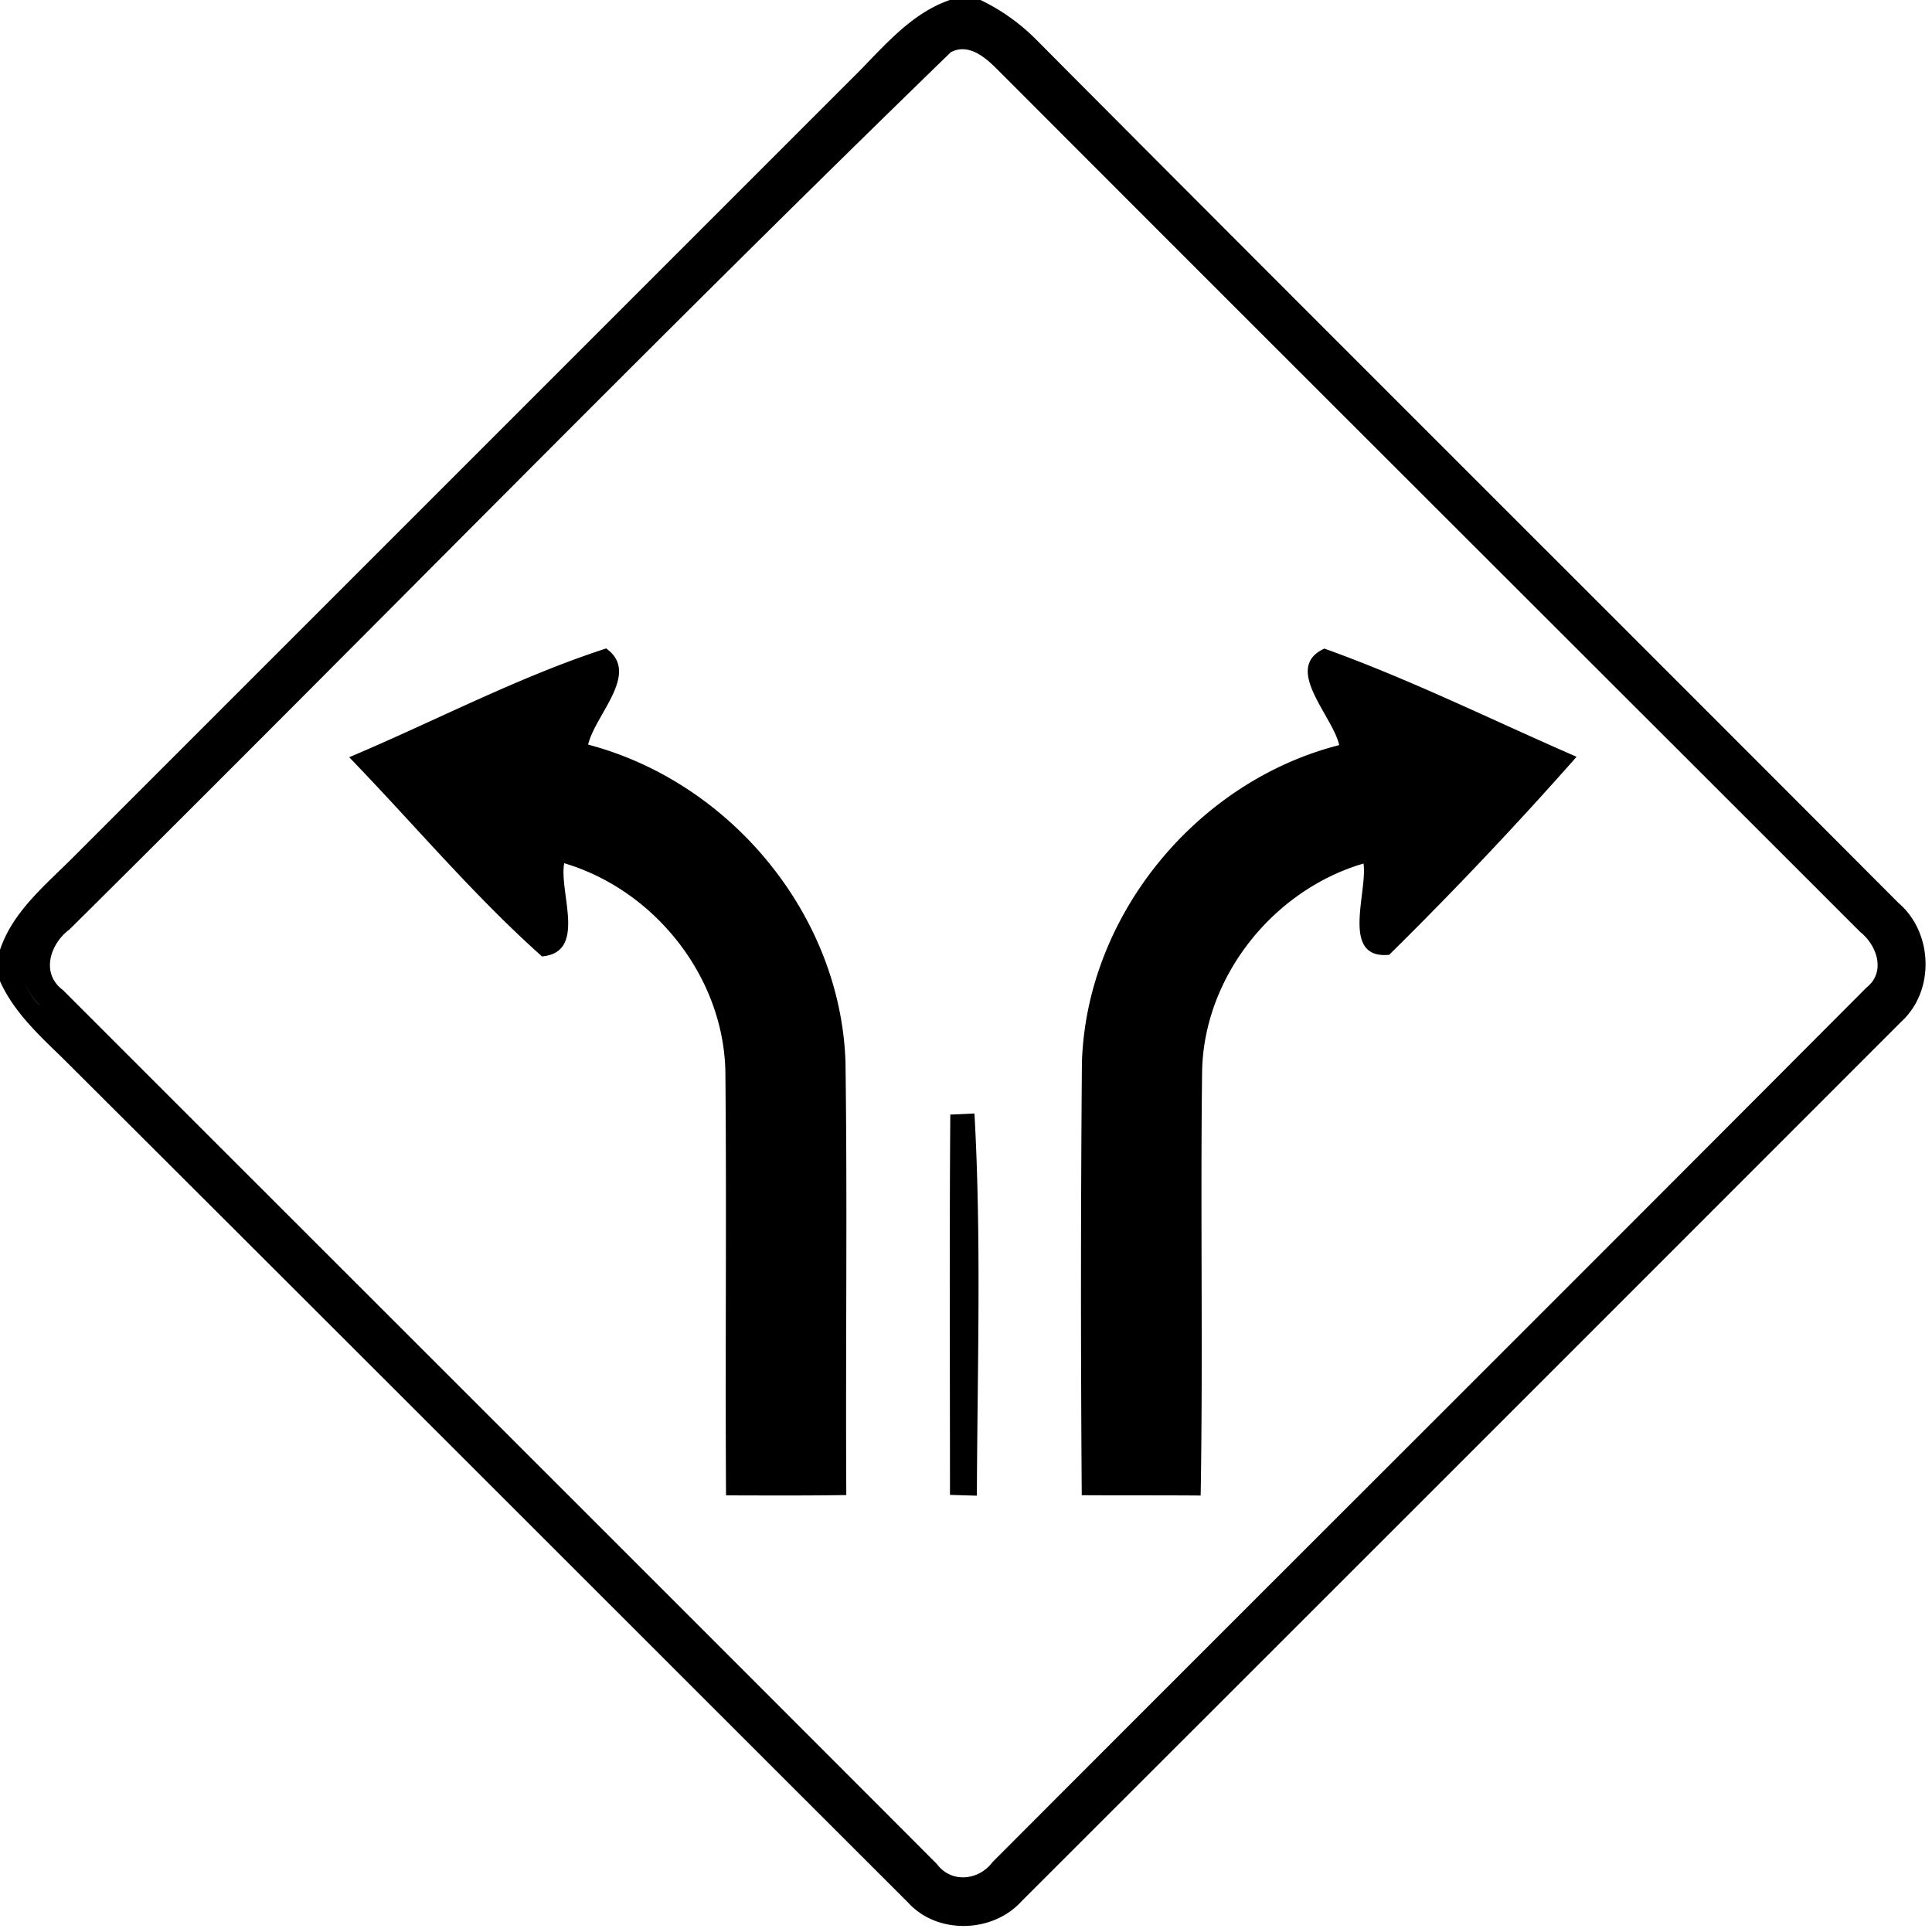 <svg xmlns="http://www.w3.org/2000/svg" width="24" height="24"><path d="M11.799 0c-.51.177-.848.615-1.22.979l-9.66 9.66c-.346.35-.756.675-.919 1.16v.39c.172.382.482.668.777.954 3.505 3.494 7.004 6.996 10.506 10.494.364.398 1.052.376 1.408-.02q5.466-5.46 10.928-10.926c.42-.385.394-1.108-.037-1.476C20.008 7.63 16.42 4.06 12.85.47a2.5 2.5 0 0 0-.67-.47zm.185.613c.17.014.32.163.438.282 3.558 3.565 7.125 7.12 10.685 10.681.21.167.324.498.079.692-3.612 3.627-7.239 7.239-10.856 10.863-.169.229-.512.267-.691.025C8.023 19.534 4.4 15.918.783 12.3c-.28-.207-.162-.574.08-.754C4.52 7.923 8.118 4.232 11.81.65a.3.3 0 0 1 .175-.037M7.53 8.055c-1.094.355-2.128.903-3.191 1.351v.002c.797.823 1.541 1.713 2.394 2.473.564-.05.208-.797.276-1.158 1.126.335 1.983 1.415 2.002 2.597.016 1.751-.003 3.504.008 5.256.498.001.996.004 1.494-.004-.01-1.794.014-3.588-.01-5.38-.062-1.834-1.435-3.479-3.197-3.942.088-.377.655-.887.224-1.195m8.922.002c-.524.239.105.835.184 1.199-1.768.45-3.14 2.113-3.196 3.943a344 344 0 0 0-.002 5.375c.493.003.985 0 1.477.004.03-1.756-.004-3.511.018-5.267.02-1.177.883-2.255 2.005-2.584.053.355-.291 1.193.319 1.134a49 49 0 0 0 2.328-2.46c-1.042-.453-2.067-.962-3.133-1.344M.295 12.148a.7.7 0 0 0 .193.334H.486a.7.7 0 0 1-.191-.334m11.81 1.684-.3.014c-.012 1.574-.004 3.15-.004 4.724l.334.01c.006-1.58.058-3.171-.03-4.748"/></svg>
